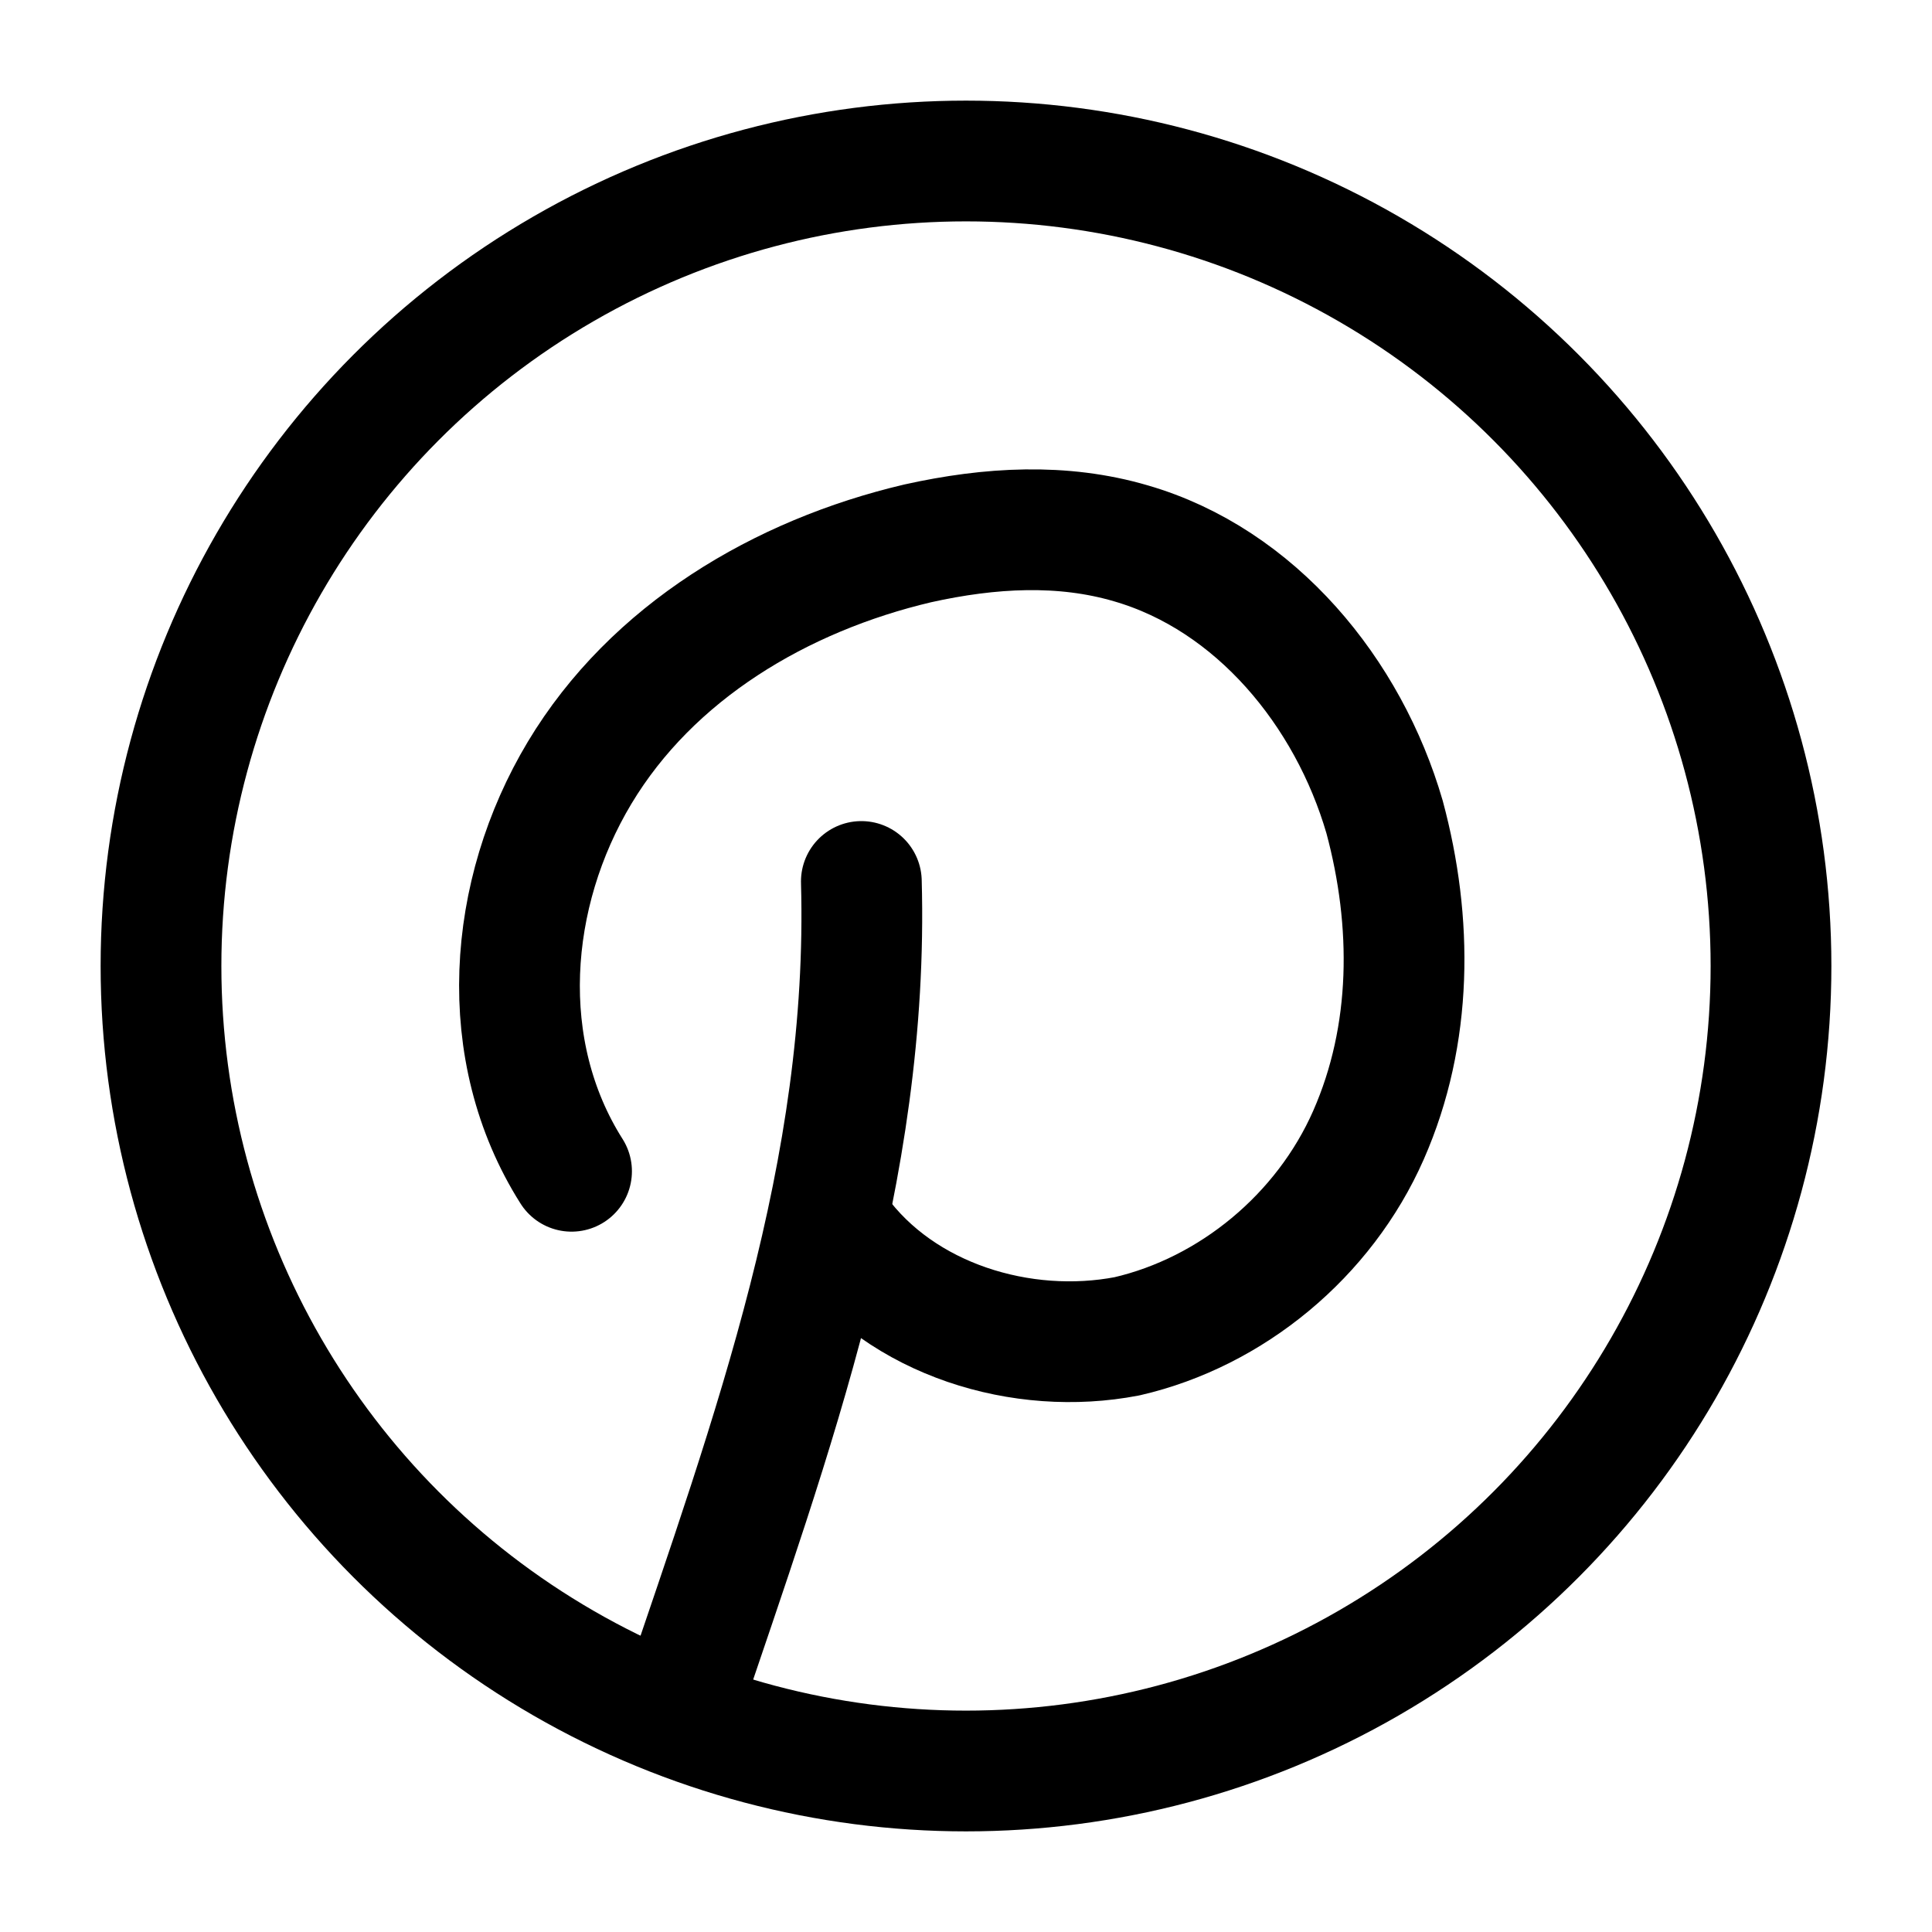 <?xml version="1.0" encoding="UTF-8"?>
<svg id="Layer_1" xmlns="http://www.w3.org/2000/svg" version="1.1" viewBox="0 0 48 48">
  <!-- Generator: Adobe Illustrator 29.0.0, SVG Export Plug-In . SVG Version: 2.1.0 Build 186)  -->
  <defs>
    <style>
      .st0 {
        fill: none;
        stroke: #000;
        stroke-linecap: round;
        stroke-linejoin: round;
        stroke-width: 3px;
      }
    </style>
  </defs>
  <circle class="st0" cx="24" cy="24" r="20"/>
  <path class="st0" d="M16.9,42.4c2.3-6.8,4.7-13.3,4.5-20.5"/>
  <path class="st0" d="M20.8,30.6c1.6,2.2,4.6,3.1,7.2,2.6,2.6-.6,4.9-2.5,6-5s1.1-5.3.4-7.9c-.9-3.1-3.2-5.9-6.3-6.8-1.7-.5-3.5-.4-5.3,0-3.4.8-6.6,2.7-8.4,5.7s-2.1,6.9-.2,9.9"/>
</svg>